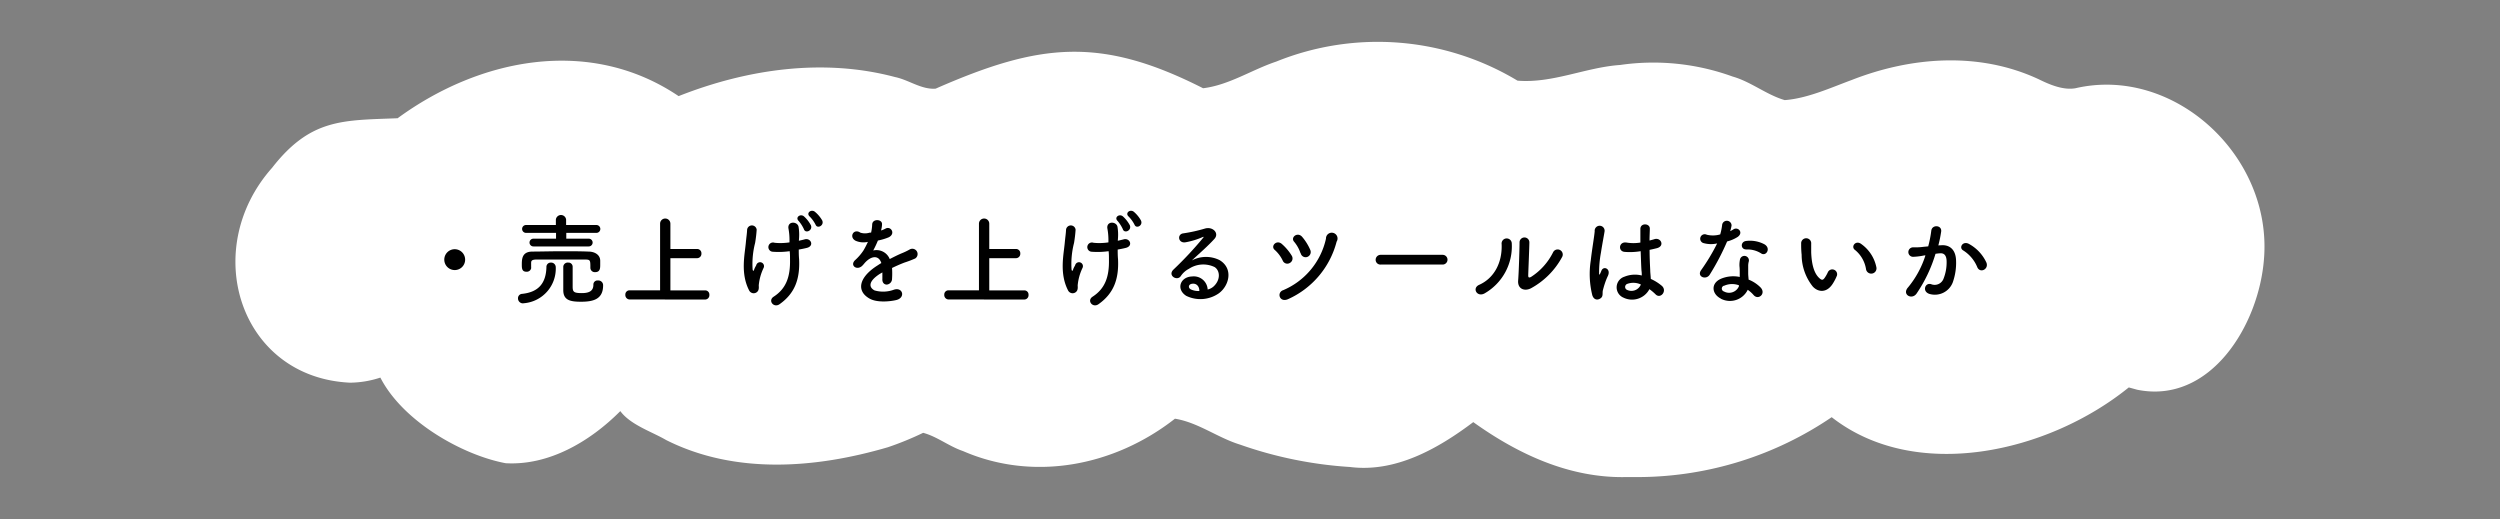 <svg xmlns="http://www.w3.org/2000/svg" width="431.76" height="89.68" viewBox="0 0 431.76 89.68"><rect x="0" y="0" width="431.76" height="89.68" fill="#808080" stroke="none"/><rect width="431.76" height="89.68" style="fill:none"/><path d="M358.44,15.24c-2.12.37-4.43-.61-6.36-1.56-10.28-4.79-22-3.9-32.32.15-3.59,1.32-7.62,3.17-11.53,3.46-3.14-.91-5.82-3.17-9-4.07a40.08,40.08,0,0,0-19.42-2c-6,.42-11.69,3.21-17.73,2.71a46.81,46.81,0,0,0-41.68-3.29c-4.24,1.42-8.13,4.05-12.62,4.6-17.73-9-28.26-7.8-46.19.07-2.45.19-4.66-1.52-7-2C142.17,10,129,11.94,117.2,16.6,101.9,6.28,82.9,10,68.67,20.42c-9.42.38-15,0-21.67,8.55C34.41,43.14,41.43,65.21,60.46,66.09a17.13,17.13,0,0,0,5.23-.88C69.55,72.75,79.82,78.59,87.33,80c7.44.43,14.53-3.71,19.8-9,1.76,2.39,5.49,3.57,7.92,5,11.94,6,25.85,4.89,38.29,1.24a52.9,52.9,0,0,0,6.09-2.49c2.41.64,4.44,2.32,6.88,3.15,12.25,5.33,26.2,2.57,36.61-5.59,4,.65,7.38,3.29,11.22,4.47a70.42,70.42,0,0,0,19,3.87c7.84,1,15.17-3.13,21.3-7.75,7.82,5.6,16.74,9.72,26.48,9.49h2.42a59.71,59.71,0,0,0,33-10.34c14.47,11.32,37.32,6.18,51.31-5.14l1.46.4C381.7,69.86,390.13,56.19,391,44.71,392.45,26.87,375.41,11.3,358.44,15.24Z" style="fill:#fff"/><path d="M78.52,46.64a1.8,1.8,0,1,1,1.81-1.8A1.79,1.79,0,0,1,78.52,46.64Z"/><path d="M90.32,52.39a.85.85,0,0,1-.86-.87.75.75,0,0,1,.71-.77c2.92-.3,4.13-1.93,4.2-4.62a.74.74,0,0,1,.76-.78.8.8,0,0,1,.85.76,6,6,0,0,1-5.5,6.26Zm1.43-6.17a.77.77,0,0,1-.83.71c-.8,0-.8-.63-.8-1.26,0-1,.07-2.21,1.82-2.22s3.45-.06,5.2-.06c1.53,0,3.06,0,4.52.06.92,0,2,.47,2,1.59,0,.21,0,.44,0,.68,0,.56,0,1.28-.87,1.28a.76.76,0,0,1-.83-.72v0c0-1.36,0-1.44-.92-1.46-1.34,0-3,0-4.64,0-1.34,0-2.64,0-3.67,0s-1,.29-1,.73v.7Zm.37-3.66a.67.67,0,1,1,0-1.34l3.91,0v-1H90.85a.68.68,0,1,1,0-1.36H96v-.93a.89.89,0,0,1,1.77,0v.93H103a.68.68,0,0,1,0,1.36H97.8v1l3.88,0a.67.67,0,0,1,0,1.34Zm6,2.79a.72.72,0,0,1,.78.71c0,.67,0,2.48,0,3.4s.14,1.16,1.58,1.16,2-.48,2-1.46a.7.7,0,0,1,.78-.72.82.82,0,0,1,.9.84c0,2.39-1.67,2.83-3.82,2.83-1.84,0-3.06-.25-3.06-2,0-.67,0-3.52,0-4.07A.77.77,0,0,1,98.14,45.35Z"/><path d="M108.75,51.72a.76.76,0,0,1-.75-.81.72.72,0,0,1,.75-.77H114V38.63a.89.89,0,0,1,1.78,0V43h4.61a.74.74,0,0,1,.75.78.76.76,0,0,1-.75.81h-4.61v5.56h6a.72.72,0,0,1,.73.78.74.74,0,0,1-.73.8Z"/><path d="M129.39,50.18c-1.53-2.94-.77-6.17-.58-8.26.09-1,.19-1.52.22-2.25a.83.83,0,0,1,1.65,0,22.37,22.37,0,0,1-.27,2.29,14.57,14.57,0,0,0-.43,4.56c.05.28.14.4.28,0s.27-.53.35-.73a.68.68,0,1,1,1.26.49,8.82,8.82,0,0,0-.83,3c0,.19.08.67-.16,1A.88.88,0,0,1,129.39,50.18Zm8.58-8.6c.38-.09.72-.16,1-.24,1.08-.31,1.75,1.19.3,1.49-.44.11-.87.19-1.32.27,0,.5,0,1,.06,1.69.16,3.4-.73,5.88-3.38,7.75-1,.7-2.07-.63-1-1.31,2.18-1.41,2.87-3.5,2.81-6.41,0-.53,0-1-.06-1.44a13.37,13.37,0,0,1-2.87.1.8.8,0,1,1,.27-1.55,10.34,10.34,0,0,0,2.57-.07c0-.15,0-.3,0-.45a11,11,0,0,0-.19-2c-.14-1.26,1.55-1.19,1.75-.26a8.34,8.34,0,0,1,.09,2Zm.87-2a6.14,6.14,0,0,0-.9-1.41c-.66-.63.3-1.33.92-.79a5.7,5.7,0,0,1,1.19,1.53C140.4,39.81,139.11,40.39,138.84,39.59Zm2-.8a5.47,5.47,0,0,0-1-1.38c-.68-.61.27-1.34.9-.82A5.43,5.43,0,0,1,142,38.07C142.39,38.94,141.15,39.59,140.85,38.79Z"/><path d="M152.19,39.81a6.22,6.22,0,0,0,.71-.31c.93-.56,1.85.85.59,1.48a9.4,9.4,0,0,1-1.87.56,17.7,17.7,0,0,1-.81,1.72,2.46,2.46,0,0,1,2.85,1.48c.7-.36,1.41-.72,2.08-1a11.14,11.14,0,0,0,1.32-.63.91.91,0,1,1,1,1.53,18.58,18.58,0,0,1-1.84.7c-.71.27-1.48.61-2.16.94a14.36,14.36,0,0,1,0,1.87,1,1,0,0,1-.91,1c-.42,0-.81-.31-.76-1,0-.36,0-.75,0-1.1l-.44.25c-2.11,1.36-1.85,2.38-.9,2.86a5.38,5.38,0,0,0,3.37-.14c1.49-.46,2,1.38.4,1.79-1,.25-3.31.51-4.64-.24-2.29-1.29-1.88-3.59,1.19-5.61.24-.15.51-.34.84-.53-.46-1.43-1.77-1.26-2.88,0l-.06.07a4.81,4.81,0,0,1-.4.44c-.93.83-2.17-.14-1.15-1.05a8.7,8.7,0,0,0,1.38-1.6,14.52,14.52,0,0,0,.79-1.52,3.4,3.4,0,0,1-2.1-.18c-1.23-.61-.39-2.21.8-1.41a2.62,2.62,0,0,0,1.59,0,1.86,1.86,0,0,1,.26,0,7.61,7.61,0,0,0,.19-1.43c.06-1,1.66-.92,1.7-.09a3.64,3.64,0,0,1-.14,1Z"/><path d="M163.83,51.72a.76.76,0,0,1-.75-.81.72.72,0,0,1,.75-.77h5.24V38.63a.89.89,0,0,1,1.78,0V43h4.61a.74.74,0,0,1,.75.78.76.76,0,0,1-.75.81h-4.61v5.56h6.05a.72.72,0,0,1,.73.78.74.74,0,0,1-.73.8Z"/><path d="M184.47,50.18c-1.53-2.94-.77-6.17-.58-8.26.09-1,.19-1.52.22-2.25a.83.83,0,0,1,1.65,0,22.37,22.37,0,0,1-.27,2.29,14.57,14.57,0,0,0-.43,4.56c.05.28.14.4.28,0s.27-.53.35-.73a.68.68,0,1,1,1.26.49,8.82,8.82,0,0,0-.83,3c0,.19.08.67-.16,1A.88.88,0,0,1,184.47,50.18Zm8.58-8.6c.38-.09.72-.16,1-.24,1.08-.31,1.75,1.19.3,1.49-.44.11-.87.19-1.32.27,0,.5,0,1,.06,1.69.16,3.4-.73,5.88-3.38,7.75-1,.7-2.07-.63-1-1.31,2.18-1.41,2.87-3.5,2.81-6.41,0-.53,0-1-.06-1.44a13.37,13.37,0,0,1-2.87.1.8.8,0,1,1,.27-1.55,10.34,10.34,0,0,0,2.57-.07c0-.15,0-.3,0-.45a11,11,0,0,0-.19-2c-.14-1.26,1.55-1.19,1.75-.26a8.34,8.34,0,0,1,.09,2Zm.87-2a6.14,6.14,0,0,0-.9-1.41c-.66-.63.3-1.33.92-.79a5.7,5.7,0,0,1,1.19,1.53C195.48,39.81,194.19,40.39,193.92,39.59Zm2-.8a5.47,5.47,0,0,0-1-1.38c-.68-.61.27-1.34.9-.82a5.43,5.43,0,0,1,1.22,1.48C197.47,38.94,196.23,39.59,195.93,38.79Z"/><path d="M209.56,49.5c1.24-1.11,1.19-2.72.22-3.37a4.5,4.5,0,0,0-4.44.29,3.75,3.75,0,0,0-1.42,1.27c-.62.91-2.32-.1-1.26-1.13a62.83,62.83,0,0,0,5.13-5.49c.19-.24,0-.17-.12-.11a13.13,13.13,0,0,1-2.85.87c-1.35.29-1.6-1.39-.45-1.53a26.4,26.4,0,0,0,3.74-.83c1.36-.39,2.49.81,1.64,1.77-.55.61-1.23,1.27-1.91,1.9s-1.36,1.24-2,1.84a5.24,5.24,0,0,1,4.78-.06c2.45,1.47,1.65,4.46-.14,5.75a5.58,5.58,0,0,1-5.62.42c-1.81-1.17-1-3.28,1-3.34A2.4,2.4,0,0,1,208.57,50,2.32,2.32,0,0,0,209.56,49.5ZM205.94,49c-.75.06-.78.76-.24,1a3.2,3.2,0,0,0,1.43.26C207.15,49.51,206.69,48.92,205.94,49Z"/><path d="M221.53,45a5.82,5.82,0,0,0-1.38-1.84c-.78-.66.34-1.85,1.26-1a8.73,8.73,0,0,1,1.68,2,.89.89,0,0,1-.34,1.26A.85.85,0,0,1,221.53,45Zm0,5.15A12.6,12.6,0,0,0,229,41.22a1,1,0,1,1,1.84.51,15,15,0,0,1-8.4,9.94C221,52.3,220.46,50.58,221.56,50.13Zm3.08-6.4a6,6,0,0,0-1.11-2c-.68-.76.6-1.78,1.4-.83a9,9,0,0,1,1.39,2.24.9.9,0,0,1-.51,1.21A.86.86,0,0,1,224.64,43.73Z"/><path d="M238.48,45.69a.82.82,0,0,1-.9-.82.86.86,0,0,1,.9-.86h10.67a.84.84,0,1,1,0,1.68Z"/><path d="M255.46,49.19c2.52-1.12,4-3.74,3.88-7a.88.88,0,1,1,1.75-.13,9.36,9.36,0,0,1-4.68,8.6C255.1,51.4,254.17,49.77,255.46,49.19Zm8.92.61c-1.1.55-2.31.1-2.19-1.36s.24-5.57.24-6.58a.85.85,0,1,1,1.7,0c0,.67-.19,5.15-.2,5.73,0,.38.18.41.51.22a10.72,10.72,0,0,0,3.79-4.25.88.88,0,1,1,1.54.85A13.38,13.38,0,0,1,264.38,49.8Z"/><path d="M275,51a15.11,15.11,0,0,1-.27-6c.22-2,.59-4,.68-5.06a.86.86,0,1,1,1.71,0c-.12.77-.41,2.25-.63,3.69a18.78,18.78,0,0,0-.32,3.55c0,.31.05.36.22,0,.05-.1.17-.41.21-.49.39-.82,1.68-.24,1.07,1a11,11,0,0,0-.53,1.35c-.14.42-.24.8-.31,1.07-.13.47.09,1-.34,1.36S275.32,51.93,275,51Zm5.28.36a1.93,1.93,0,0,1,.26-3.57,4.82,4.82,0,0,1,3-.21c0-.27,0-.52-.05-.85-.05-.69-.09-2-.14-3.35a11.15,11.15,0,0,1-2.78.12c-1.18-.1-1-1.83.34-1.61a7.42,7.42,0,0,0,2.39,0c0-1,0-1.82,0-2.35,0-1.1,1.7-1,1.63,0,0,.47-.05,1.19-.05,2,.29-.08.59-.15.86-.24,1.11-.34,1.84,1.21.38,1.57-.41.1-.82.2-1.23.28,0,1.33.07,2.66.11,3.49,0,.42.08,1,.1,1.53A8.12,8.12,0,0,1,287,49.36c1,.88-.24,2.36-1.09,1.46a8.42,8.42,0,0,0-1.05-.88A3.39,3.39,0,0,1,280.31,51.37Zm3.1-2.23a3.07,3.07,0,0,0-2.35-.1.56.56,0,0,0-.1,1,1.76,1.76,0,0,0,2.46-.9Z"/><path d="M294.27,42a.78.78,0,1,1,.5-1.46,4.5,4.5,0,0,0,2.32-.06,10.35,10.35,0,0,0,.34-1.71.82.82,0,0,1,1.62.15,5.89,5.89,0,0,1-.24,1,5.28,5.28,0,0,0,.54-.29c.77-.55,1.84.51.75,1.29a6.18,6.18,0,0,1-1.82.78,41.89,41.89,0,0,1-3,5.73c-.63,1-2.26.36-1.51-.75a33.69,33.69,0,0,0,2.79-4.64A4.77,4.77,0,0,1,294.27,42Zm2.93,9.57c-1.59-.8-1.77-2.64,0-3.42a5.49,5.49,0,0,1,3.26-.32v-.6c0-.42,0-.85-.05-1.27a4.79,4.79,0,0,1,.09-1.14.78.78,0,0,1,1.53.31,2.89,2.89,0,0,0-.11.79c0,.39,0,.82,0,1.31,0,.33.05.68.07,1.06a6,6,0,0,1,2.07,1.36c1,1.07-.41,2.27-1.22,1.29a5.26,5.26,0,0,0-1-.89A3.41,3.41,0,0,1,297.2,51.59Zm.54-2.23a.52.52,0,0,0,0,1,1.84,1.84,0,0,0,2.58-.9c0-.06,0-.12,0-.17A3.4,3.4,0,0,0,297.74,49.36Zm3.79-6.27c-.93,0-1-1.36.08-1.46a5.32,5.32,0,0,1,3.13.59c1.16.7.28,2.11-.56,1.58A4.36,4.36,0,0,0,301.53,43.09Z"/><path d="M313.07,49.48A8.83,8.83,0,0,1,311.15,44a15.58,15.58,0,0,1-.08-1.89.87.87,0,1,1,1.73,0c0,.66,0,.69,0,1.48.07,1.78.39,3.46,1.34,4.38.45.43.67.48,1,0a6,6,0,0,0,.56-1,.84.84,0,0,1,1.55.62,8.22,8.22,0,0,1-.66,1.3C315.54,50.65,314,50.5,313.07,49.48Zm9.2-3a5.36,5.36,0,0,0-1.89-3.3c-.81-.56.11-1.82,1.12-1a6.48,6.48,0,0,1,2.55,3.94A.91.91,0,1,1,322.27,46.49Z"/><path d="M335.24,42.36c1.43-.12,2.52.71,2.58,2.62a10.06,10.06,0,0,1-.57,3.79,3.31,3.31,0,0,1-4,2c-1.34-.4-.8-2,.24-1.7a1.64,1.64,0,0,0,2.16-.92,7.63,7.63,0,0,0,.54-2.94c0-1-.35-1.53-1.14-1.46-.25,0-.51.05-.78.08A24.8,24.8,0,0,1,331,50.7c-.81,1.16-2.58.17-1.47-1.07a16.38,16.38,0,0,0,3-5.52l-.2,0a11,11,0,0,1-1.84.24.82.82,0,1,1,0-1.63c.53,0,1.06,0,1.67-.09l.85-.08a19.87,19.87,0,0,0,.53-2.7c.12-1.11,1.85-1,1.71.13a21.37,21.37,0,0,1-.49,2.4Zm6.26,3.82a6.19,6.19,0,0,0-2.43-2.92c-.84-.46-.09-1.74,1-1.12a7,7,0,0,1,3,3.23C343.49,46.49,342,47.24,341.5,46.18Z"/></svg>
